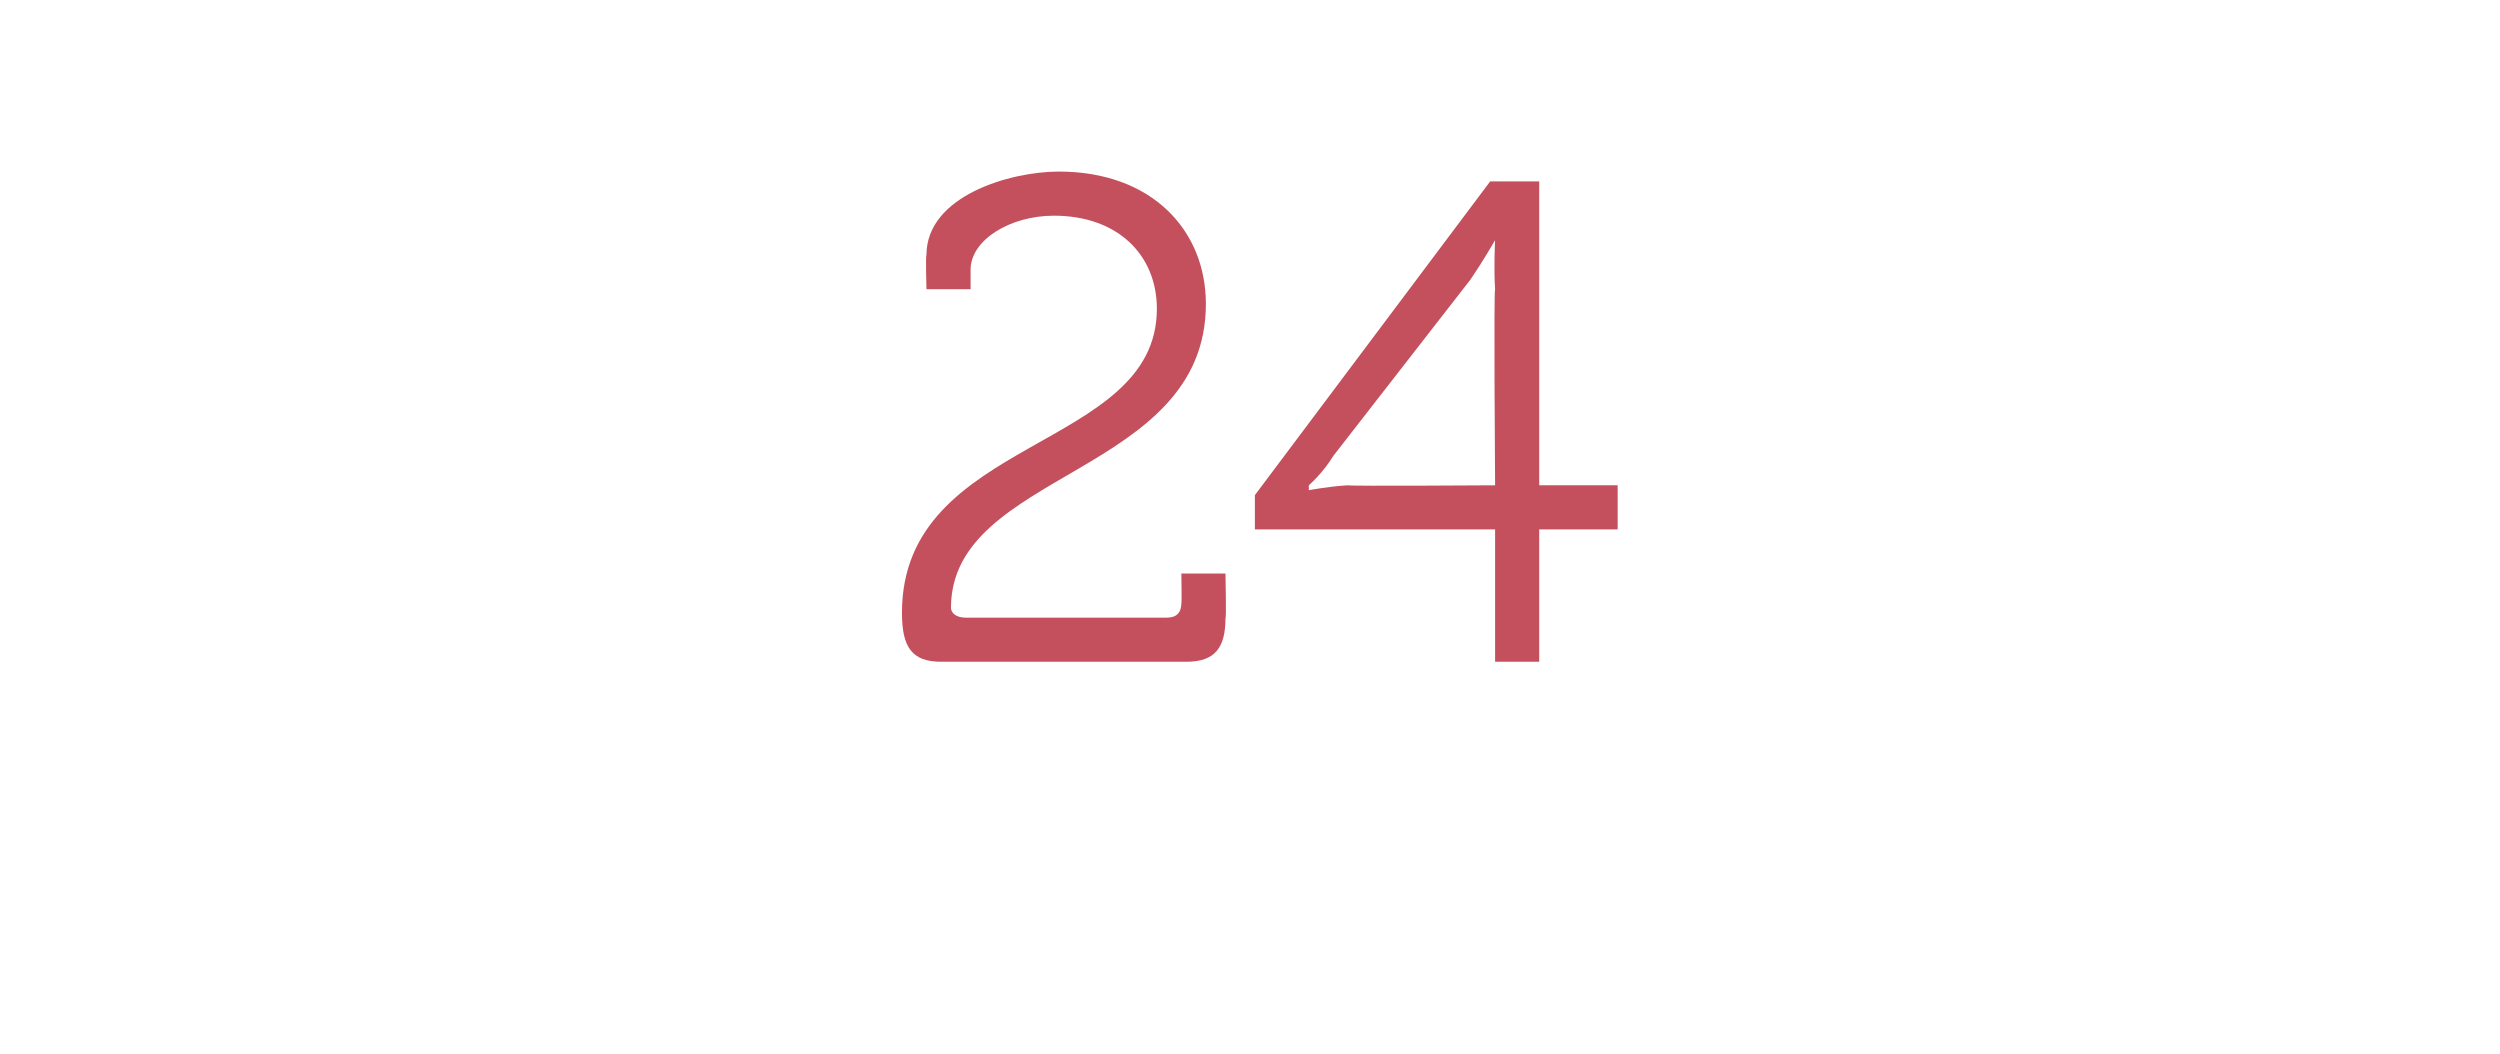 <?xml version="1.0" standalone="no"?>
<!DOCTYPE svg PUBLIC "-//W3C//DTD SVG 1.1//EN" "http://www.w3.org/Graphics/SVG/1.1/DTD/svg11.dtd">
<svg xmlns="http://www.w3.org/2000/svg" version="1.1" width="51px" height="21.5px" viewBox="0 -3 51 21.5" style="top:-3px">
  <desc>24</desc>
  <defs/>
  <g id="Polygon153627">
    <path d="M 23.6 3.3 C 23.6 2.2 22.8 1.4 21.5 1.4 C 20.6 1.4 19.8 1.9 19.8 2.5 C 19.8 2.48 19.8 2.9 19.8 2.9 L 18.9 2.9 C 18.9 2.9 18.88 2.21 18.9 2.2 C 18.9 1 20.6 0.5 21.6 0.5 C 23.5 0.5 24.6 1.7 24.6 3.2 C 24.6 6.7 19.4 6.6 19.4 9.4 C 19.4 9.5 19.5 9.6 19.7 9.6 C 19.7 9.6 23.8 9.6 23.8 9.6 C 24 9.6 24.1 9.5 24.1 9.3 C 24.11 9.32 24.1 8.7 24.1 8.7 L 25 8.7 C 25 8.7 25.02 9.65 25 9.6 C 25 10.2 24.8 10.5 24.2 10.5 C 24.2 10.5 19.2 10.5 19.2 10.5 C 18.6 10.5 18.4 10.2 18.4 9.5 C 18.4 5.9 23.6 6.2 23.6 3.3 Z M 25.6 7.1 L 30.4 0.7 L 31.4 0.7 L 31.4 6.9 L 33 6.9 L 33 7.8 L 31.4 7.8 L 31.4 10.5 L 30.5 10.5 L 30.5 7.8 L 25.6 7.8 L 25.6 7.1 Z M 30.5 2.9 C 30.47 2.48 30.5 1.9 30.5 1.9 L 30.5 1.9 C 30.5 1.9 30.24 2.35 30 2.7 C 30 2.7 27.2 6.3 27.2 6.3 C 26.98 6.66 26.7 6.9 26.7 6.9 L 26.7 7 C 26.7 7 27.12 6.92 27.5 6.9 C 27.54 6.92 30.5 6.9 30.5 6.9 C 30.5 6.9 30.47 2.9 30.5 2.9 Z " stroke="none" fill="#c4505d"/>
  </g>
</svg>
